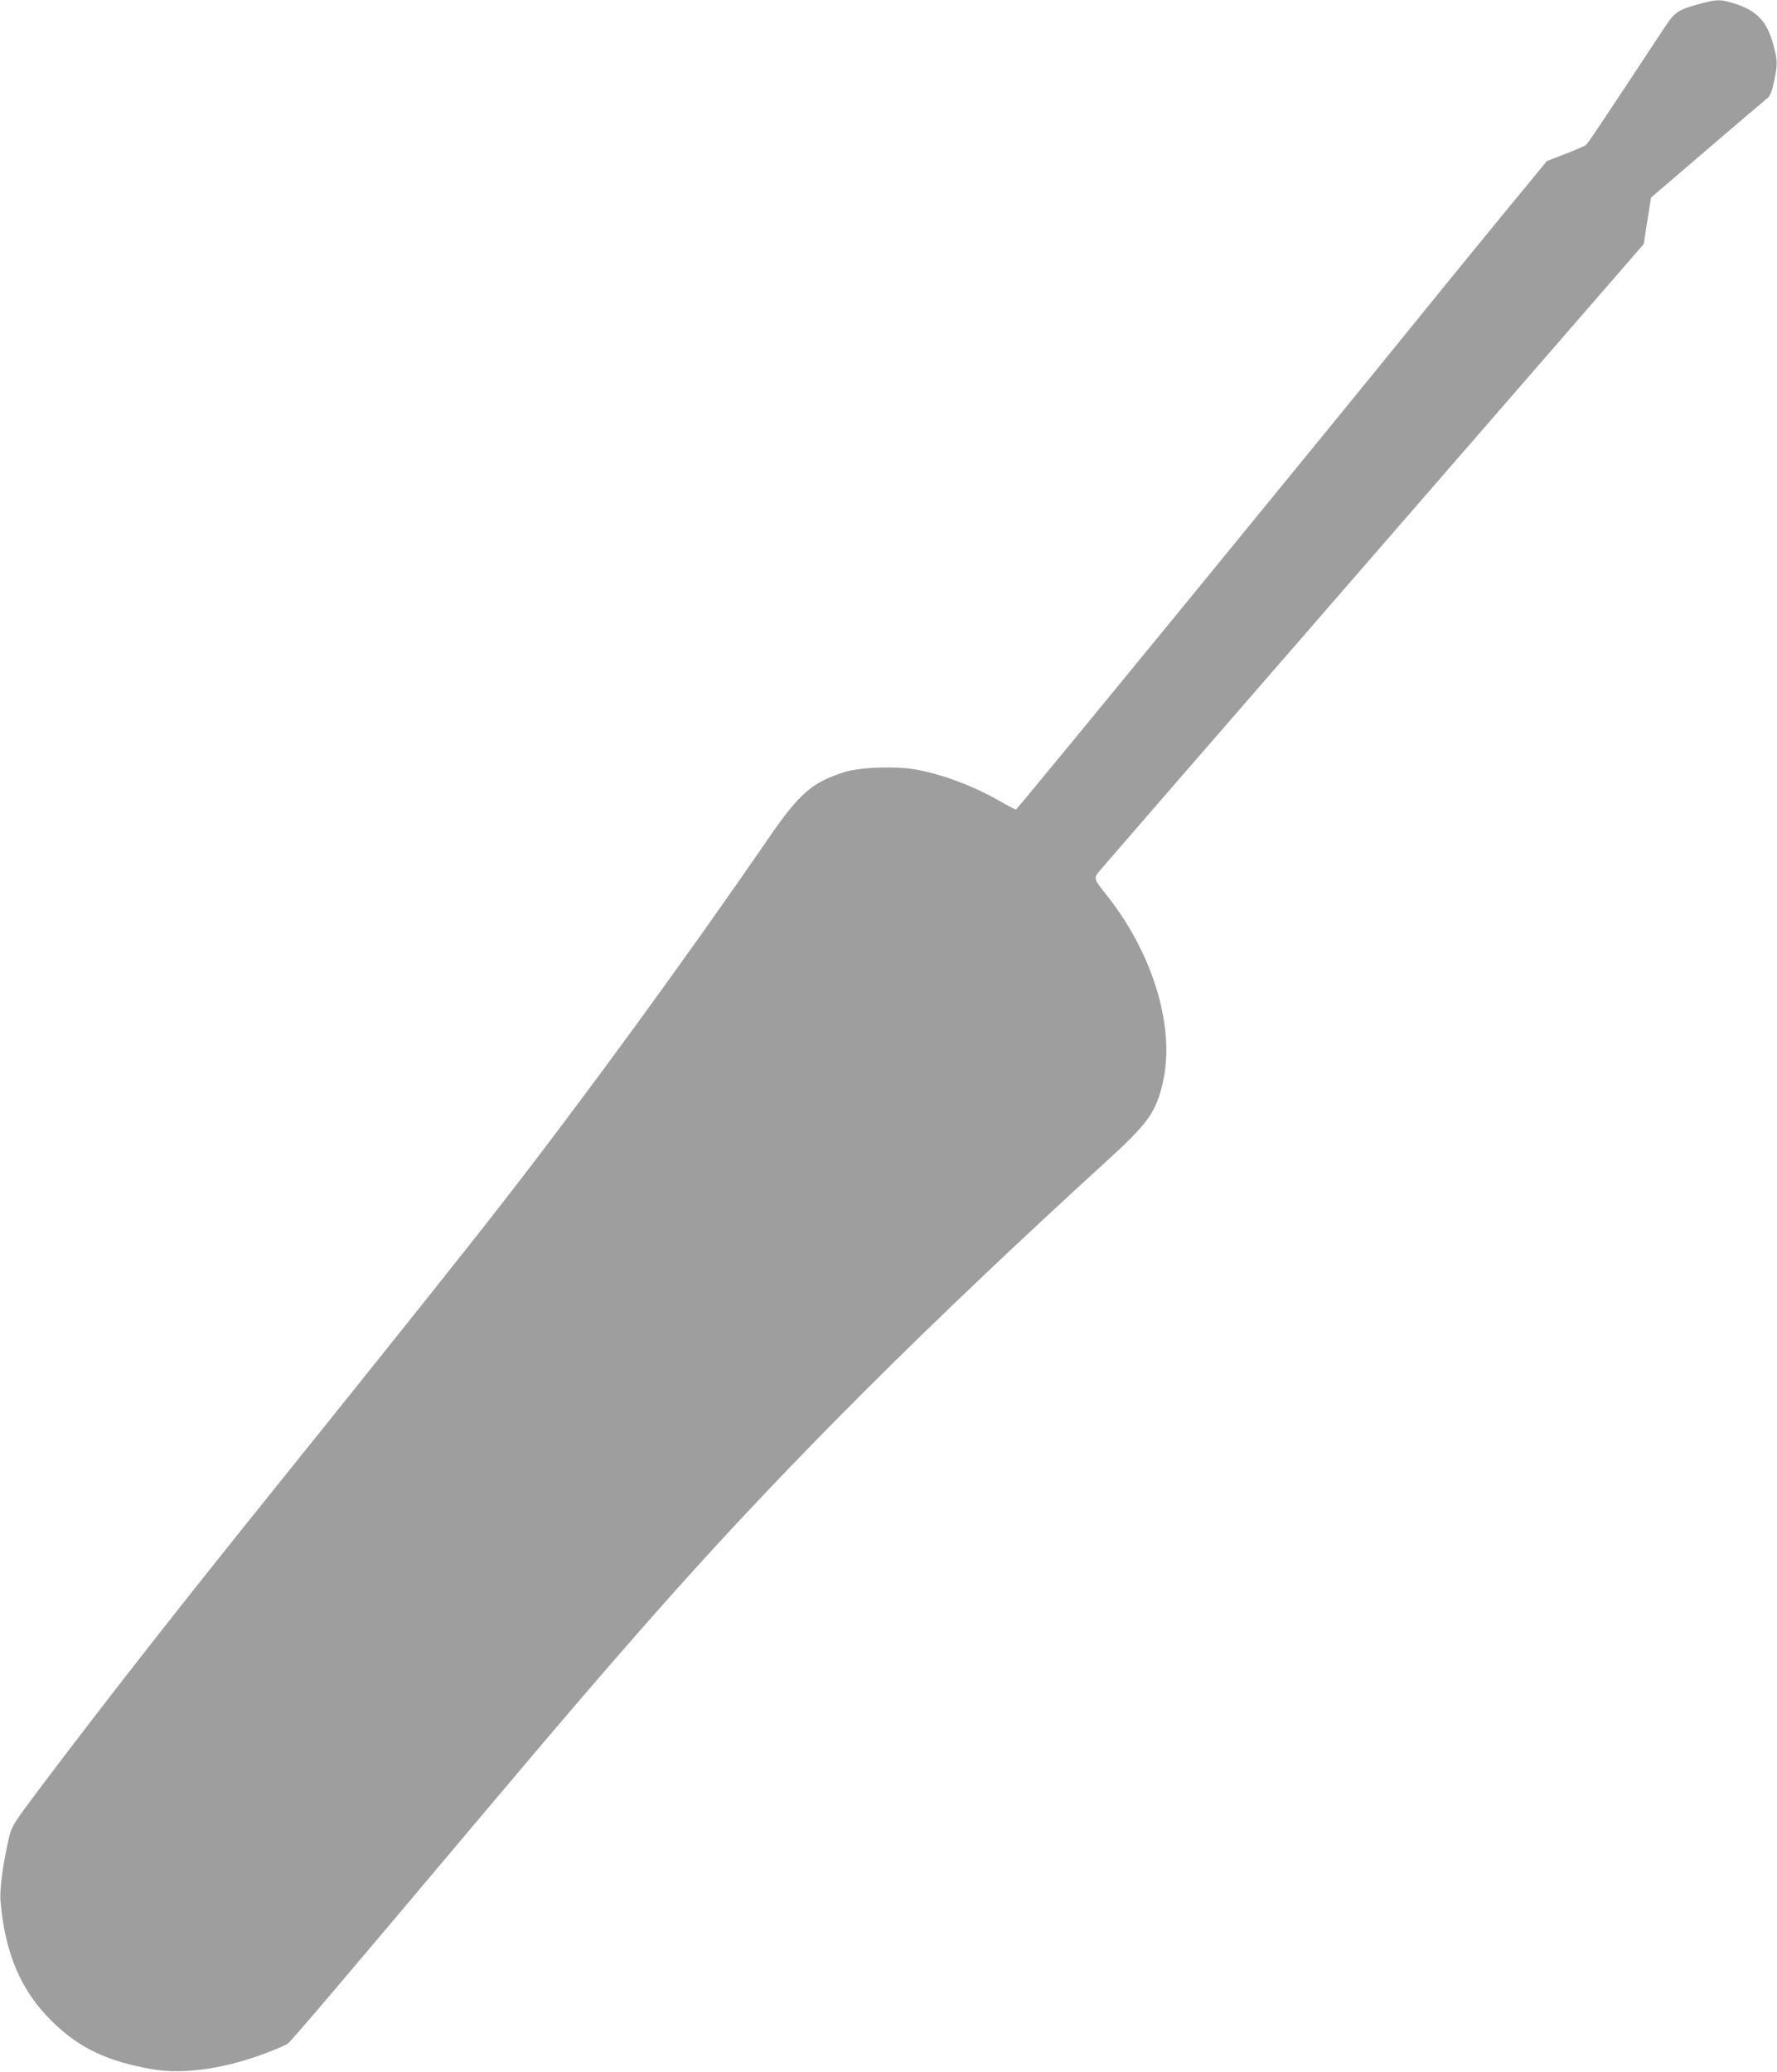 <?xml version="1.0" standalone="no"?>
<!DOCTYPE svg PUBLIC "-//W3C//DTD SVG 20010904//EN"
 "http://www.w3.org/TR/2001/REC-SVG-20010904/DTD/svg10.dtd">
<svg version="1.0" xmlns="http://www.w3.org/2000/svg"
 width="1098pt" height="1280pt" viewBox="0 0 1098 1280"
 preserveAspectRatio="xMidYMid meet">
<g transform="translate(0,1280) scale(0.1,-0.1)"
fill="#9e9e9e" stroke="none">
<path d="M10517 12780 c-150 -40 -168 -52 -234 -153 -393 -596 -472 -714 -484
-723 -8 -6 -65 -31 -128 -55 l-113 -44 -247 -300 c-135 -164 -304 -372 -376
-460 -601 -744 -2649 -3245 -2657 -3245 -6 0 -49 22 -97 50 -162 93 -348 164
-517 196 -126 23 -351 16 -449 -16 -198 -63 -275 -130 -466 -407 -502 -731
-1146 -1614 -1664 -2278 -220 -283 -732 -924 -1342 -1682 -629 -781 -1044
-1310 -1485 -1893 -175 -233 -185 -249 -201 -315 -39 -166 -60 -324 -54 -396
27 -325 128 -559 320 -746 167 -164 341 -246 617 -294 198 -35 464 5 725 108
50 19 100 41 112 49 19 12 350 401 1148 1349 567 673 884 1042 1230 1430 738
827 1586 1672 2676 2667 264 240 311 306 354 491 77 333 -55 783 -336 1144
-101 129 -98 112 -32 190 31 37 683 788 1448 1668 764 880 1503 1730 1641
1889 l251 289 12 81 c7 45 17 109 23 144 l10 62 342 293 c187 161 354 302 370
315 24 18 32 37 47 105 23 107 23 132 -2 225 -41 155 -106 221 -261 266 -69
20 -94 19 -181 -4z"/>
</g>
</svg>
